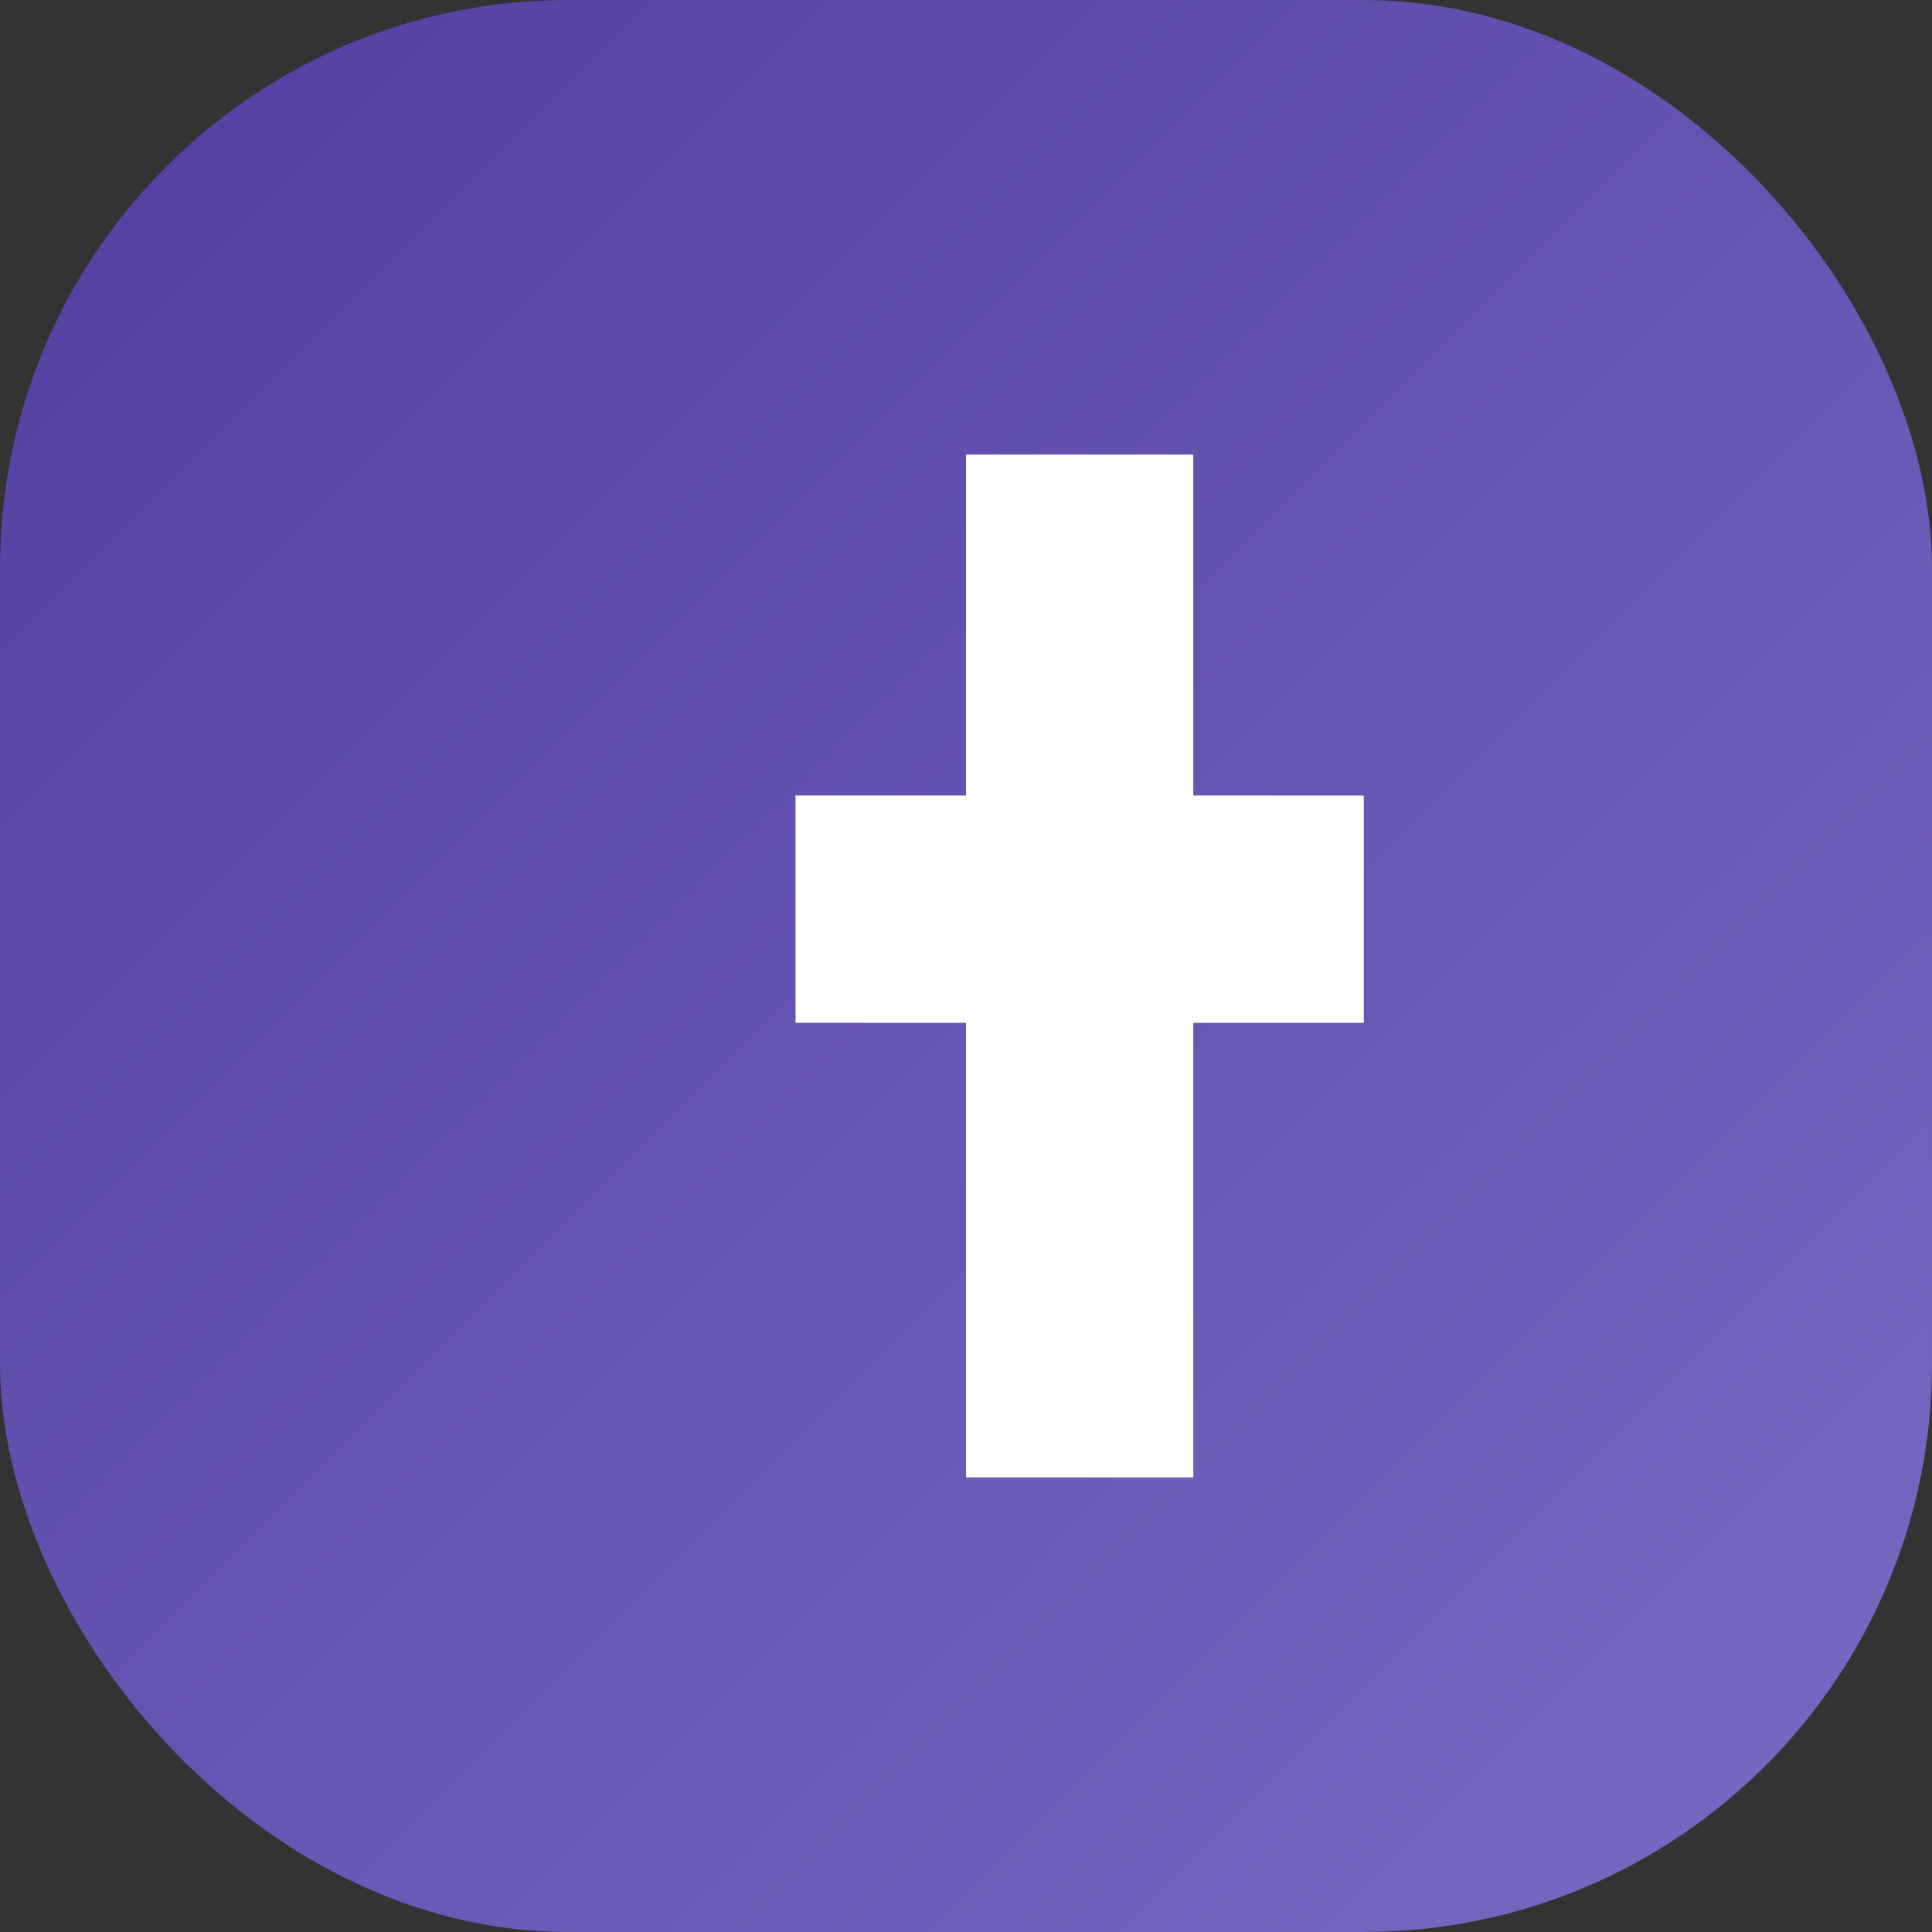 <svg xmlns="http://www.w3.org/2000/svg" viewBox="0 0 34 34" width="34" height="34">
  <rect x="0" y="0" width="34" height="34" fill="#333333" stroke="none"/>
  <defs>
    <linearGradient id="brandGrad" x1="0%" y1="0%" x2="100%" y2="100%">
      <stop offset="0%" style="stop-color:#523ea0;stop-opacity:1" />
      <stop offset="100%" style="stop-color:#7a6ac5;stop-opacity:1" />
    </linearGradient>
  </defs>
  <rect width="34" height="34" rx="10" fill="url(#brandGrad)"/>
  <!-- Cruz cristiana centrada -->
  <path d="M17 8v6h-3v4h3v8h4v-8h3v-4h-3V8z" fill="white"/>
</svg> 